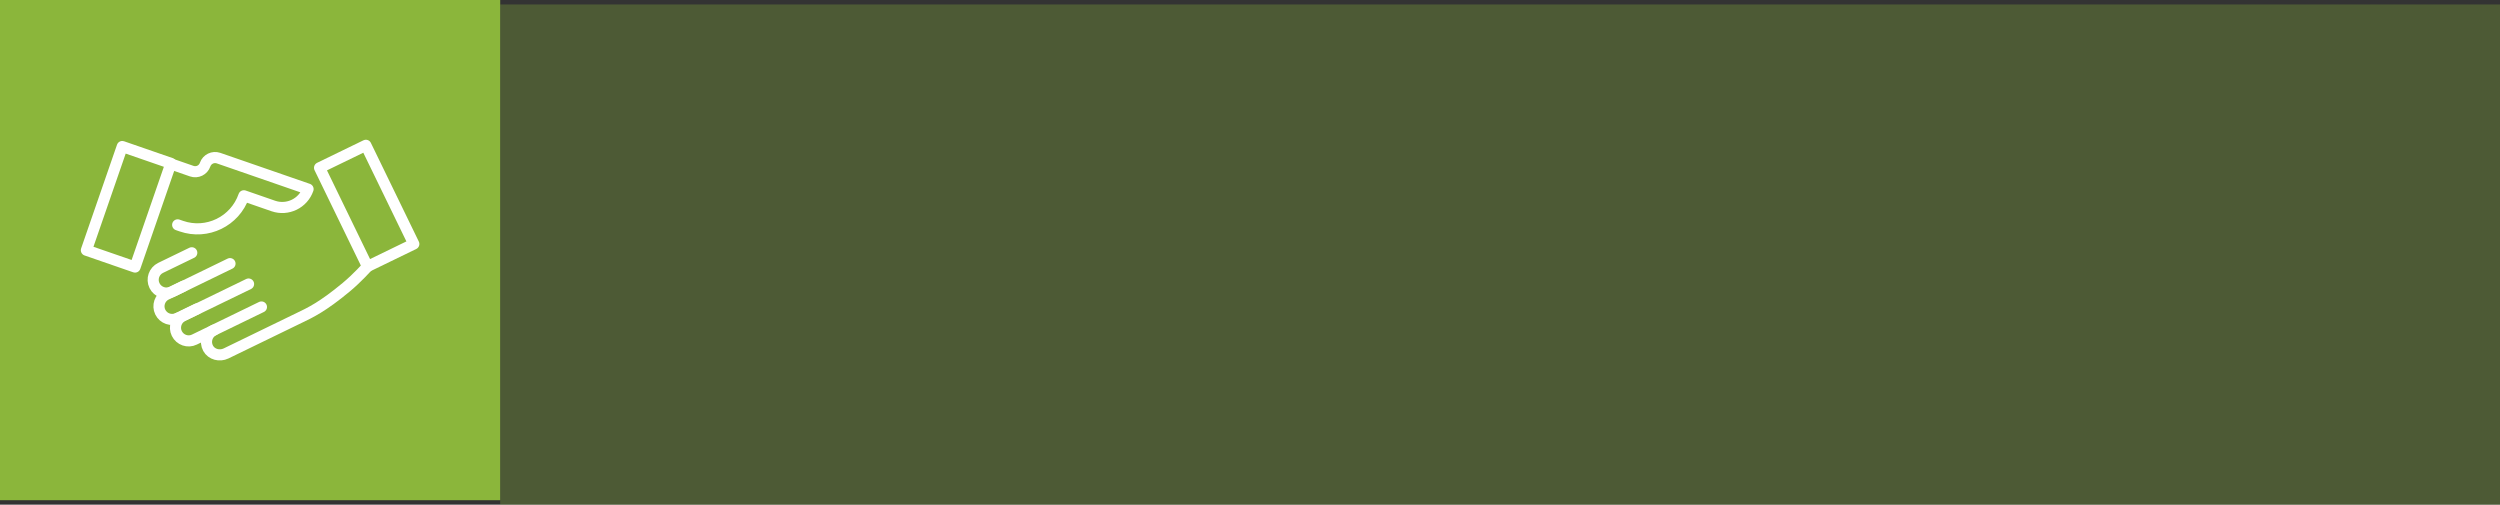 <?xml version="1.0" encoding="UTF-8"?>
<svg xmlns="http://www.w3.org/2000/svg" id="Ebene_1" viewBox="0 0 506.3 102.2">
  <rect x="0" y="0" width="506.3" height="102.2" fill="#333333" stroke="none"/>
  <defs>
    <style>.cls-1{fill:none;stroke:#fff;stroke-linecap:round;stroke-linejoin:round;stroke-width:2.25px;}.cls-2,.cls-3{fill:#8bb63b;}.cls-3{isolation:isolate;opacity:.3;}</style>
  </defs>
  <rect class="cls-2" width="101.3" height="101.3"></rect>
  <rect class="cls-3" x="101.3" y=".9" width="405" height="101.3"></rect>
  <rect class="cls-1" x="20.84" y="30.77" width="10.43" height="22.22" transform="translate(15.13 -6.22) rotate(19.09)"></rect>
  <path class="cls-1" d="M34.28,33.08l4.55,1.58c1.11.39,2.33-.2,2.71-1.32h0c.39-1.11,1.6-1.7,2.71-1.32l18.14,6.28h0c-1,2.89-4.15,4.41-7.03,3.42l-5.97-2.07h0c-1.8,5.19-7.46,7.95-12.66,6.15l-.75-.26"></path>
  <rect class="cls-1" x="69.05" y="30.59" width="10.43" height="22.22" transform="translate(-10.76 36.64) rotate(-25.91)"></rect>
  <path class="cls-1" d="M36.02,64.43c-1.32.64-2.92.09-3.56-1.23s-.09-2.92,1.23-3.56l3.46-1.68"></path>
  <path class="cls-1" d="M50.34,57.52l-13.3,6.46c-1.32.64-1.88,2.24-1.23,3.56s2.24,1.88,3.56,1.23l13.58-6.6"></path>
  <path class="cls-1" d="M43.32,66.85c-1.37.66-1.91,2.34-1.17,3.69.7,1.26,2.33,1.67,3.63,1.04l15.07-7.32c1.9-.92,4.44-2.08,9.25-6.08,2.29-1.9,4.33-4.21,4.33-4.21"></path>
  <path class="cls-1" d="M46.58,53.39l-11.7,5.69c-1.33.65-2.94.09-3.59-1.24s-.09-2.94,1.24-3.59l6.31-3.06"></path>
  <line class="cls-1" x1="36.02" y1="64.43" x2="39.86" y2="62.57"></line>
</svg>
